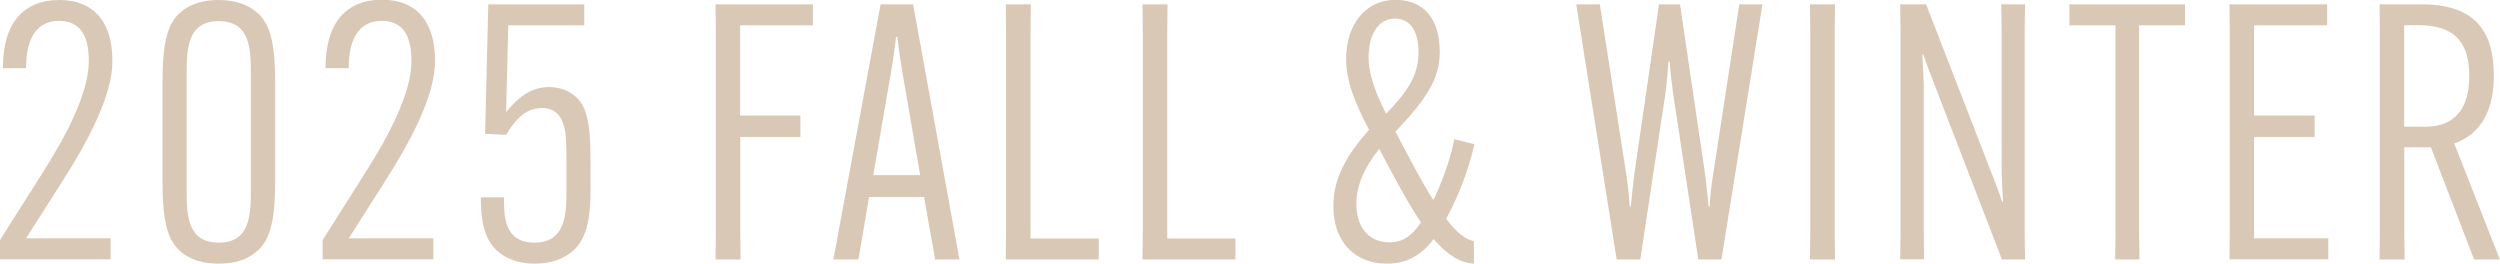 <?xml version="1.0" encoding="UTF-8"?>
<svg id="_レイヤー_2" data-name="レイヤー 2" xmlns="http://www.w3.org/2000/svg" viewBox="0 0 173.72 18.32">
  <defs>
    <style>
      .cls-1 {
        fill: #dac8b6;
      }
    </style>
  </defs>
  <g id="_レイヤー_1-2" data-name="レイヤー 1">
    <g>
      <path class="cls-1" d="M7.81,4.26c0,2.41-1.74,5.63-3.52,8.41l-2.48,3.89h5.88v1.46H0v-1.34l2.95-4.66c1.64-2.55,3.22-5.58,3.22-7.74v-.05c0-1.79-.62-2.78-2.08-2.78s-2.28,1.12-2.28,3.27v.02H.2v-.02C.2,1.54,1.69,0,4.12,0c2.55,0,3.69,1.71,3.69,4.22v.05Z"/>
      <path class="cls-1" d="M12.55,17.48c-.82-.72-1.26-1.86-1.26-4.84v-6.97c0-2.98.45-4.12,1.26-4.83.65-.55,1.54-.84,2.65-.84s1.98.3,2.63.84c.84.72,1.29,1.86,1.29,4.83v6.97c0,2.98-.45,4.12-1.29,4.84-.65.57-1.54.84-2.63.84s-2.01-.27-2.65-.84ZM17.43,13.07v-7.81c0-1.79,0-3.79-2.23-3.79s-2.23,2.01-2.23,3.79v7.81c0,1.79,0,3.79,2.23,3.79s2.23-2.01,2.23-3.79Z"/>
      <path class="cls-1" d="M30.23,4.26c0,2.41-1.74,5.63-3.52,8.41l-2.48,3.89h5.88v1.46h-7.69v-1.34l2.95-4.66c1.64-2.55,3.22-5.58,3.22-7.74v-.05c0-1.79-.62-2.78-2.08-2.78s-2.28,1.12-2.28,3.27v.02h-1.61v-.02c0-3.2,1.49-4.74,3.92-4.74,2.55,0,3.69,1.71,3.69,4.22v.05Z"/>
      <path class="cls-1" d="M34.6,17.48c-.69-.6-1.19-1.56-1.19-3.72v-.05h1.61v.05c0,1.24,0,3.1,2.13,3.1s2.21-1.98,2.21-3.47v-2.48c0-1.59,0-3.4-1.71-3.4-1.02,0-1.76.64-2.48,1.86l-1.46-.07.22-9h6.67v1.46h-5.28l-.15,6.03c.92-1.14,1.83-1.74,2.98-1.74.69,0,1.36.22,1.86.67.72.64,1.02,1.74,1.02,4.19v2.48c0,2.36-.5,3.4-1.21,4.04-.65.57-1.54.89-2.68.89s-1.96-.35-2.53-.84Z"/>
      <path class="cls-1" d="M51.44,9.52v6.7l.02,1.81h-1.74l.02-1.81V2.11l-.02-1.81h6.77v1.46h-5.06v6.27h4.19v1.49h-4.19Z"/>
      <path class="cls-1" d="M59.65,18.03h-1.74L61.19.3h2.26l3.22,17.73h-1.69l-.77-4.34h-3.82l-.74,4.34ZM60.67,12.17h3.27l-1.26-7.29c-.12-.74-.27-1.74-.32-2.31h-.1c-.05.57-.2,1.56-.32,2.31l-1.26,7.29Z"/>
      <path class="cls-1" d="M69.89,18.03l.02-1.81V2.11l-.02-1.81h1.74l-.02,1.81v14.46h4.74v1.46h-6.45Z"/>
      <path class="cls-1" d="M79.39,18.03l.02-1.81V2.11l-.02-1.81h1.74l-.02,1.81v14.46h4.74v1.46h-6.45Z"/>
      <path class="cls-1" d="M100.05,3.55c0,1.98-.94,3.32-3.08,5.6.84,1.59,1.66,3.22,2.63,4.76.55-1.14,1.17-2.75,1.46-4.24l1.39.35c-.35,1.64-1.09,3.6-1.96,5.18.72.97,1.31,1.41,1.93,1.56v1.56c-.92-.05-1.83-.57-2.8-1.71-.84,1.12-1.86,1.71-3.25,1.71-2.36,0-3.72-1.66-3.72-3.99,0-1.96.94-3.57,2.48-5.31-.94-1.81-1.59-3.32-1.59-4.91,0-2.46,1.39-4.12,3.42-4.12s3.08,1.39,3.08,3.55ZM95.84,10.34c-1.02,1.29-1.59,2.53-1.59,3.82,0,1.71.92,2.68,2.31,2.68.82,0,1.49-.35,2.18-1.39-.99-1.46-1.98-3.37-2.9-5.11ZM96.31,7.91c1.49-1.54,2.26-2.65,2.26-4.29,0-1.54-.64-2.33-1.64-2.33-1.09,0-1.83,1.02-1.83,2.7,0,1.21.5,2.48,1.22,3.92Z"/>
      <path class="cls-1" d="M109.53.3h1.64l1.83,11.78c.12.74.2,1.59.25,2.28h.07c.07-.72.15-1.54.25-2.28l1.71-11.78h1.46l1.74,11.78c.1.74.17,1.56.25,2.28h.07c.03-.69.12-1.54.25-2.28l1.81-11.78h1.61l-2.85,17.73h-1.61l-1.74-11.48c-.1-.72-.2-1.56-.25-2.28h-.08c-.05.72-.12,1.56-.22,2.28l-1.74,11.48h-1.64L109.53.3Z"/>
      <path class="cls-1" d="M127.51.3l-.02,1.81v14.11l.02,1.81h-1.74l.02-1.81V2.11l-.02-1.81h1.74Z"/>
      <path class="cls-1" d="M133.84.3l4.46,11.5c.37.92.62,1.59.82,2.21h.07c-.05-.64-.1-1.64-.1-2.33V2.11l-.03-1.81h1.66l-.03,1.81v14.11l.03,1.81h-1.61l-4.64-12.03c-.37-.97-.62-1.59-.82-2.21h-.07c.02.64.1,1.64.1,2.33v10.09l.02,1.81h-1.66l.02-1.81V2.11l-.02-1.81h1.79Z"/>
      <path class="cls-1" d="M148.64,1.76v14.46l.03,1.81h-1.69l.02-1.81V1.76h-3.2V.3h8.03v1.46h-3.2Z"/>
      <path class="cls-1" d="M156.63,9.52v7.04h5.16v1.46h-6.87l.02-1.81V2.11l-.02-1.81h6.79v1.46h-5.08v6.27h4.21v1.49h-4.21Z"/>
      <path class="cls-1" d="M167.07,10.24v5.98l.02,1.81h-1.74l.02-1.81V2.11l-.02-1.81h2.93c4.02,0,5.01,2.23,5.01,4.96v.05c0,2.16-.77,3.97-2.75,4.66l3.17,8.06h-1.79l-3-7.79h-1.86ZM167.07,8.8h1.51c2.16,0,3-1.49,3-3.45v-.1c0-1.93-.69-3.5-3.5-3.5h-1.02v7.04Z"/>
    </g>
  </g>
</svg>